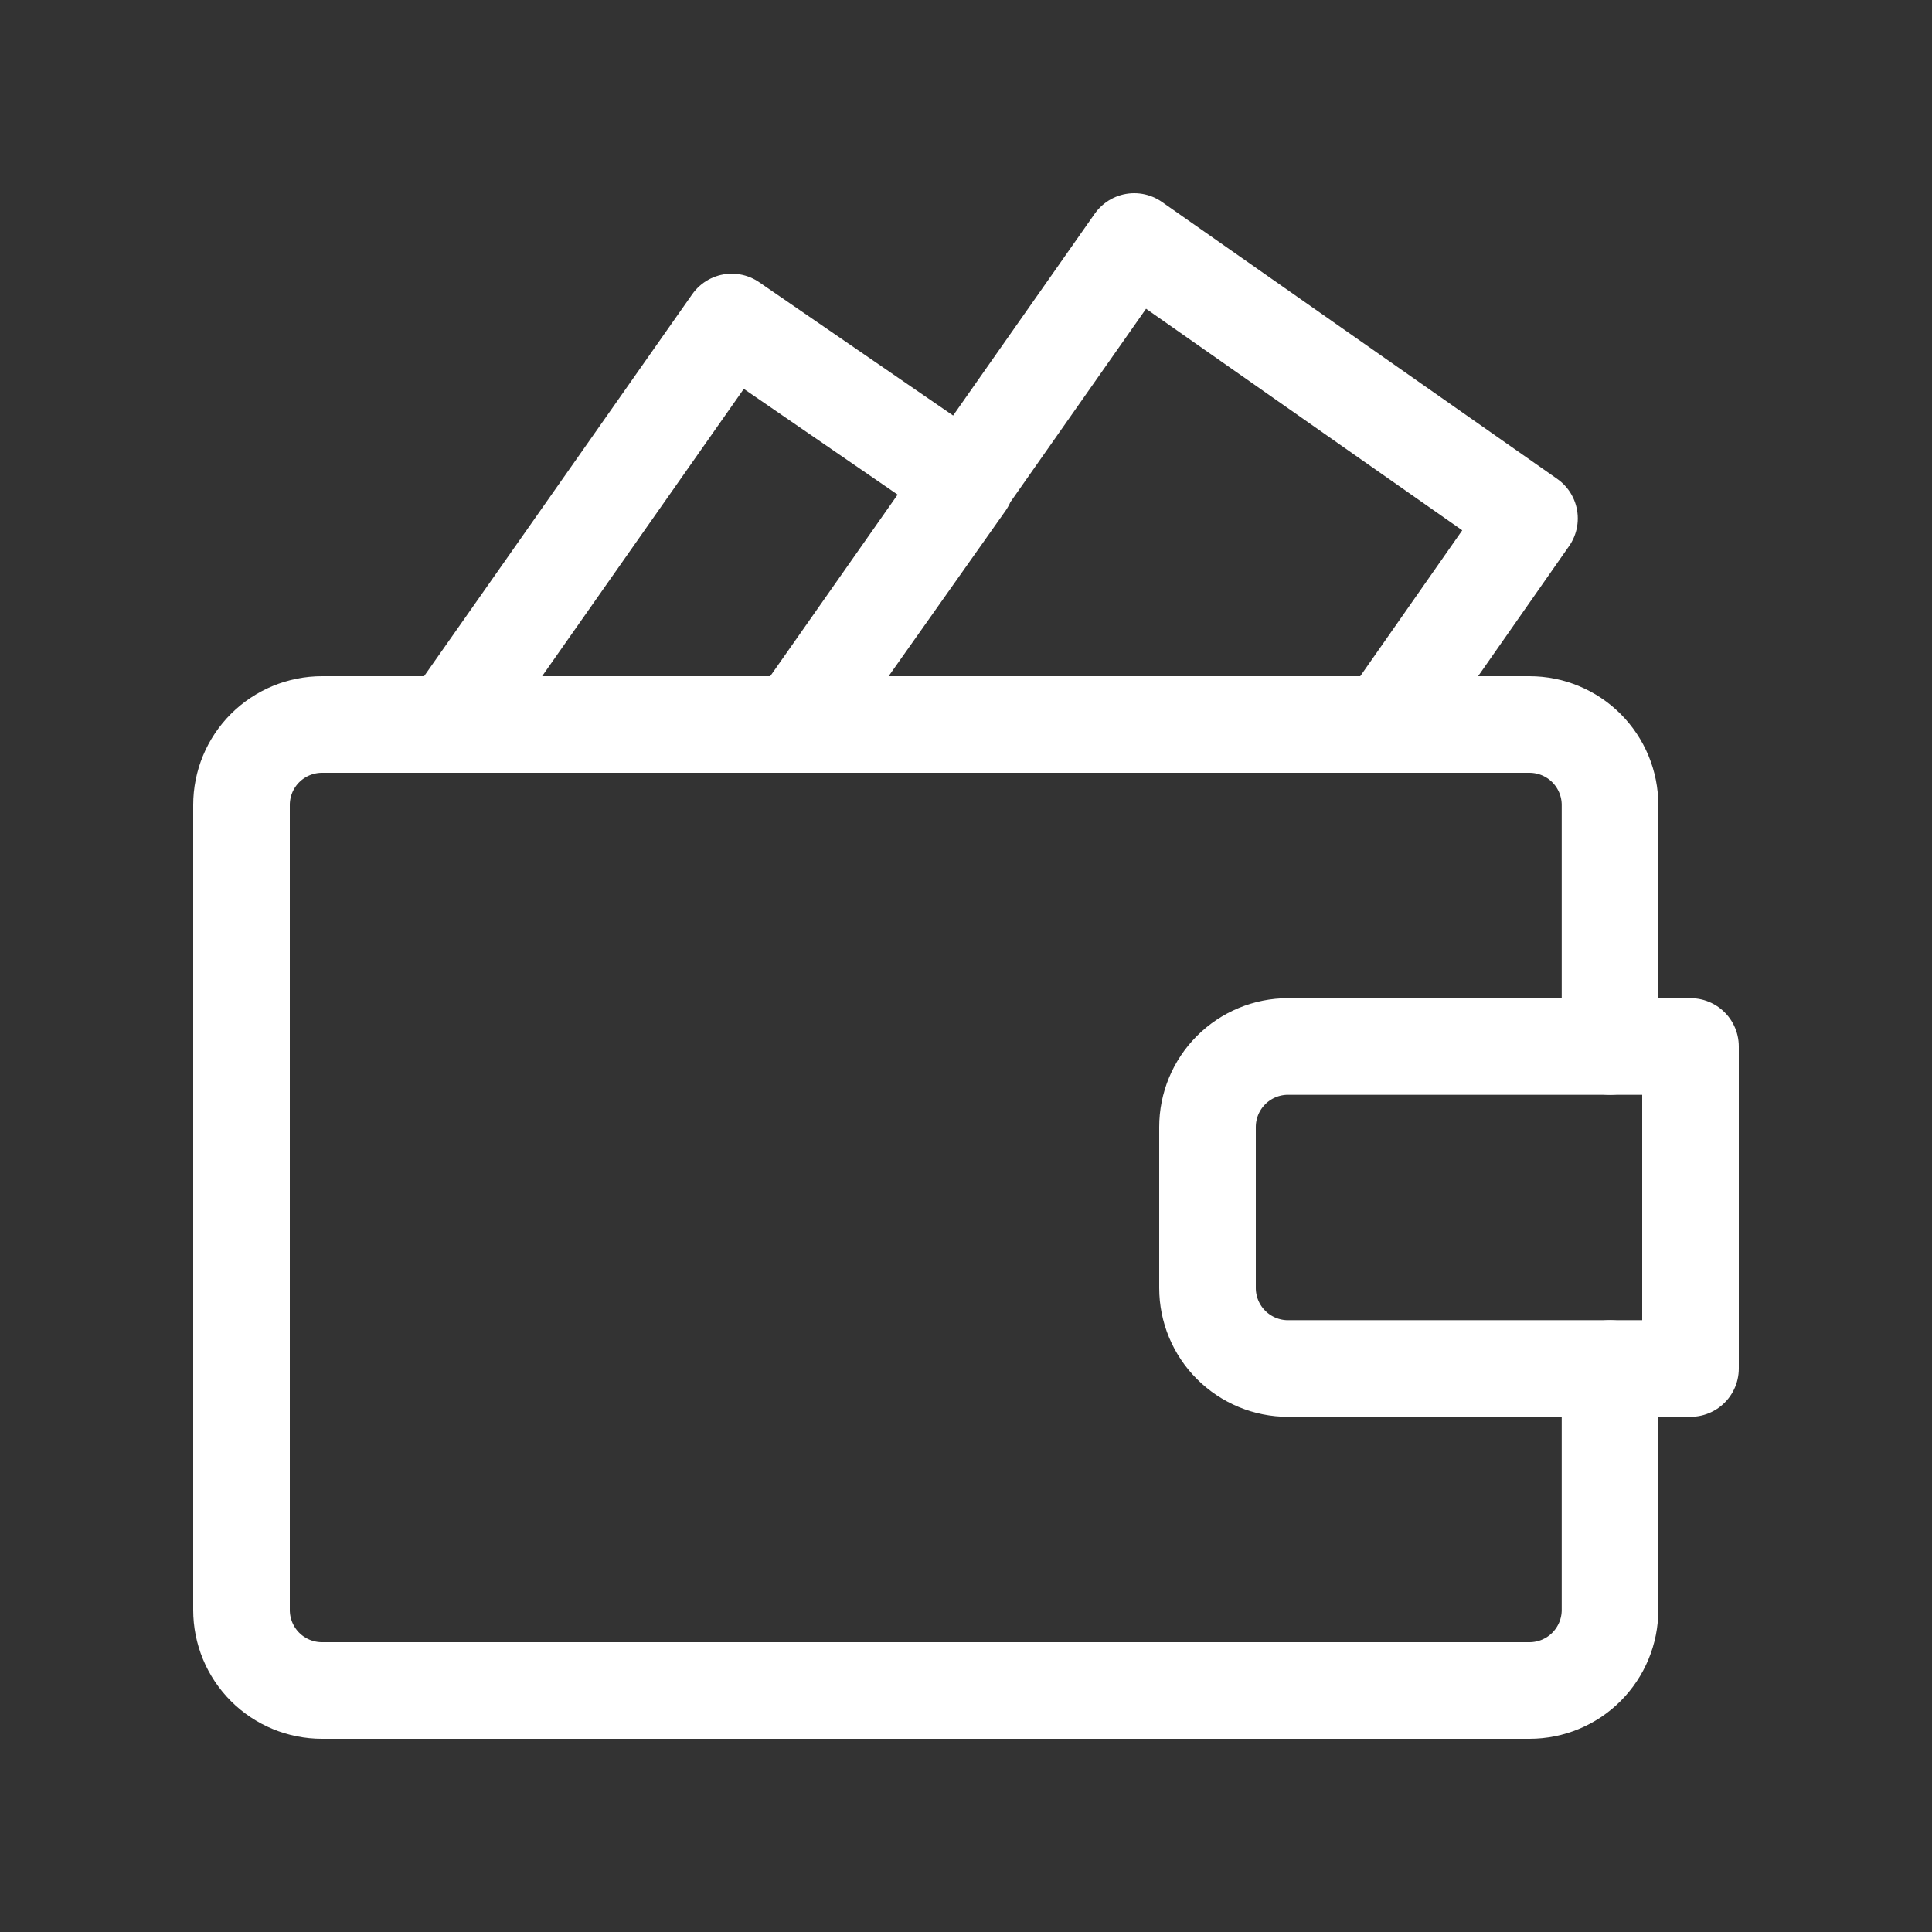 <svg width="50" height="50" viewBox="0 0 50 50" fill="none" xmlns="http://www.w3.org/2000/svg">
<rect x="0" y="0" width="50" height="50" fill="#333333" stroke="none"/>
<path d="M41.667 35.417V41.667C41.667 42.219 41.447 42.749 41.056 43.14C40.666 43.531 40.136 43.75 39.583 43.75H8.333C7.781 43.75 7.251 43.531 6.86 43.14C6.469 42.749 6.25 42.219 6.25 41.667V20.833C6.25 20.281 6.469 19.751 6.86 19.36C7.251 18.97 7.781 18.75 8.333 18.75H39.583C40.136 18.75 40.666 18.97 41.056 19.36C41.447 19.751 41.667 20.281 41.667 20.833V27.083" stroke="white" stroke-width="2.5" stroke-linecap="round" stroke-linejoin="round"/>
<path d="M20.583 18.75L29.354 6.25L39.583 13.417L35.854 18.75H20.583ZM20.583 18.75H11.625L18.938 8.333L25 12.5L20.583 18.75ZM43.75 27.083H33.333C32.781 27.083 32.251 27.303 31.86 27.694C31.47 28.084 31.25 28.614 31.25 29.167V33.333C31.25 33.886 31.47 34.416 31.86 34.806C32.251 35.197 32.781 35.417 33.333 35.417H43.75V27.083Z" stroke="white" stroke-width="2.5" stroke-linecap="round" stroke-linejoin="round"/>
</svg>
